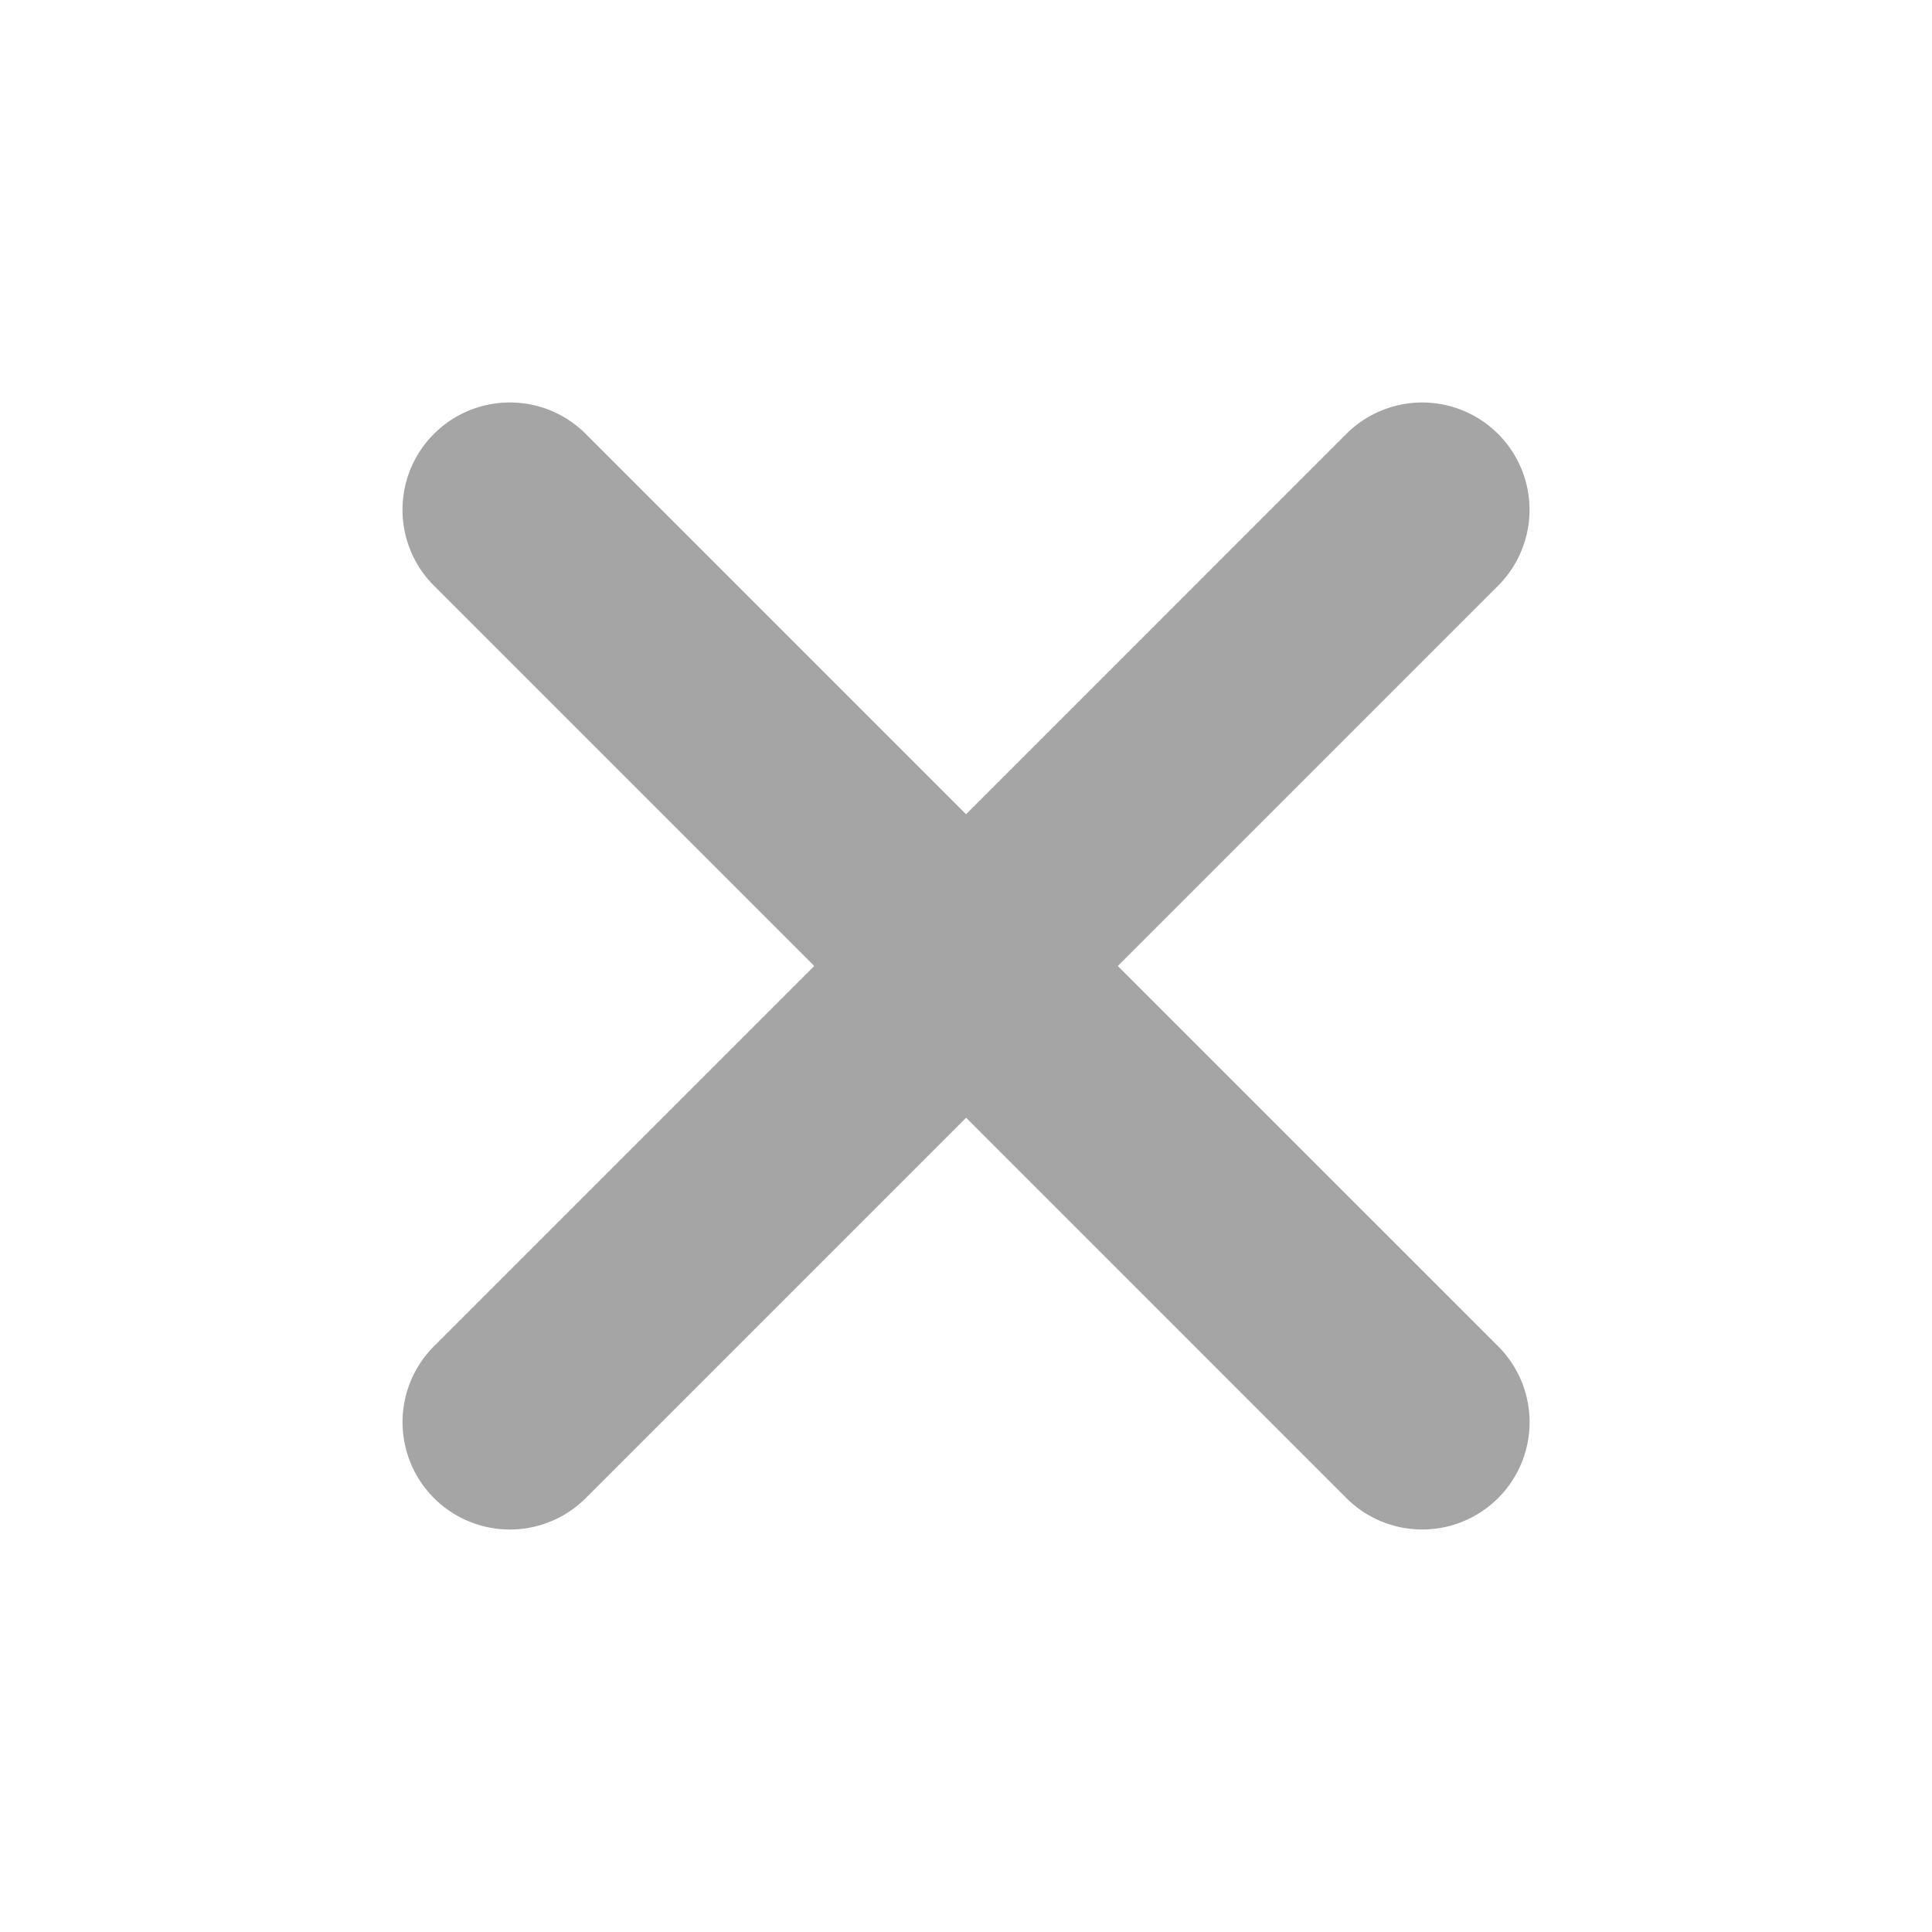 <svg width="31" height="31" fill="none" xmlns="http://www.w3.org/2000/svg"><path d="M8.181 6.458a1.722 1.722 0 0 0-1.218 2.94l6.102 6.102-6.102 6.102A1.722 1.722 0 1 0 9.4 24.037l6.102-6.102 6.101 6.102a1.722 1.722 0 1 0 2.436-2.435L17.936 15.5l6.102-6.102a1.722 1.722 0 0 0-2.436-2.435l-6.101 6.102-6.102-6.102a1.718 1.718 0 0 0-1.218-.505Z" fill="#A5A5A6"/></svg>